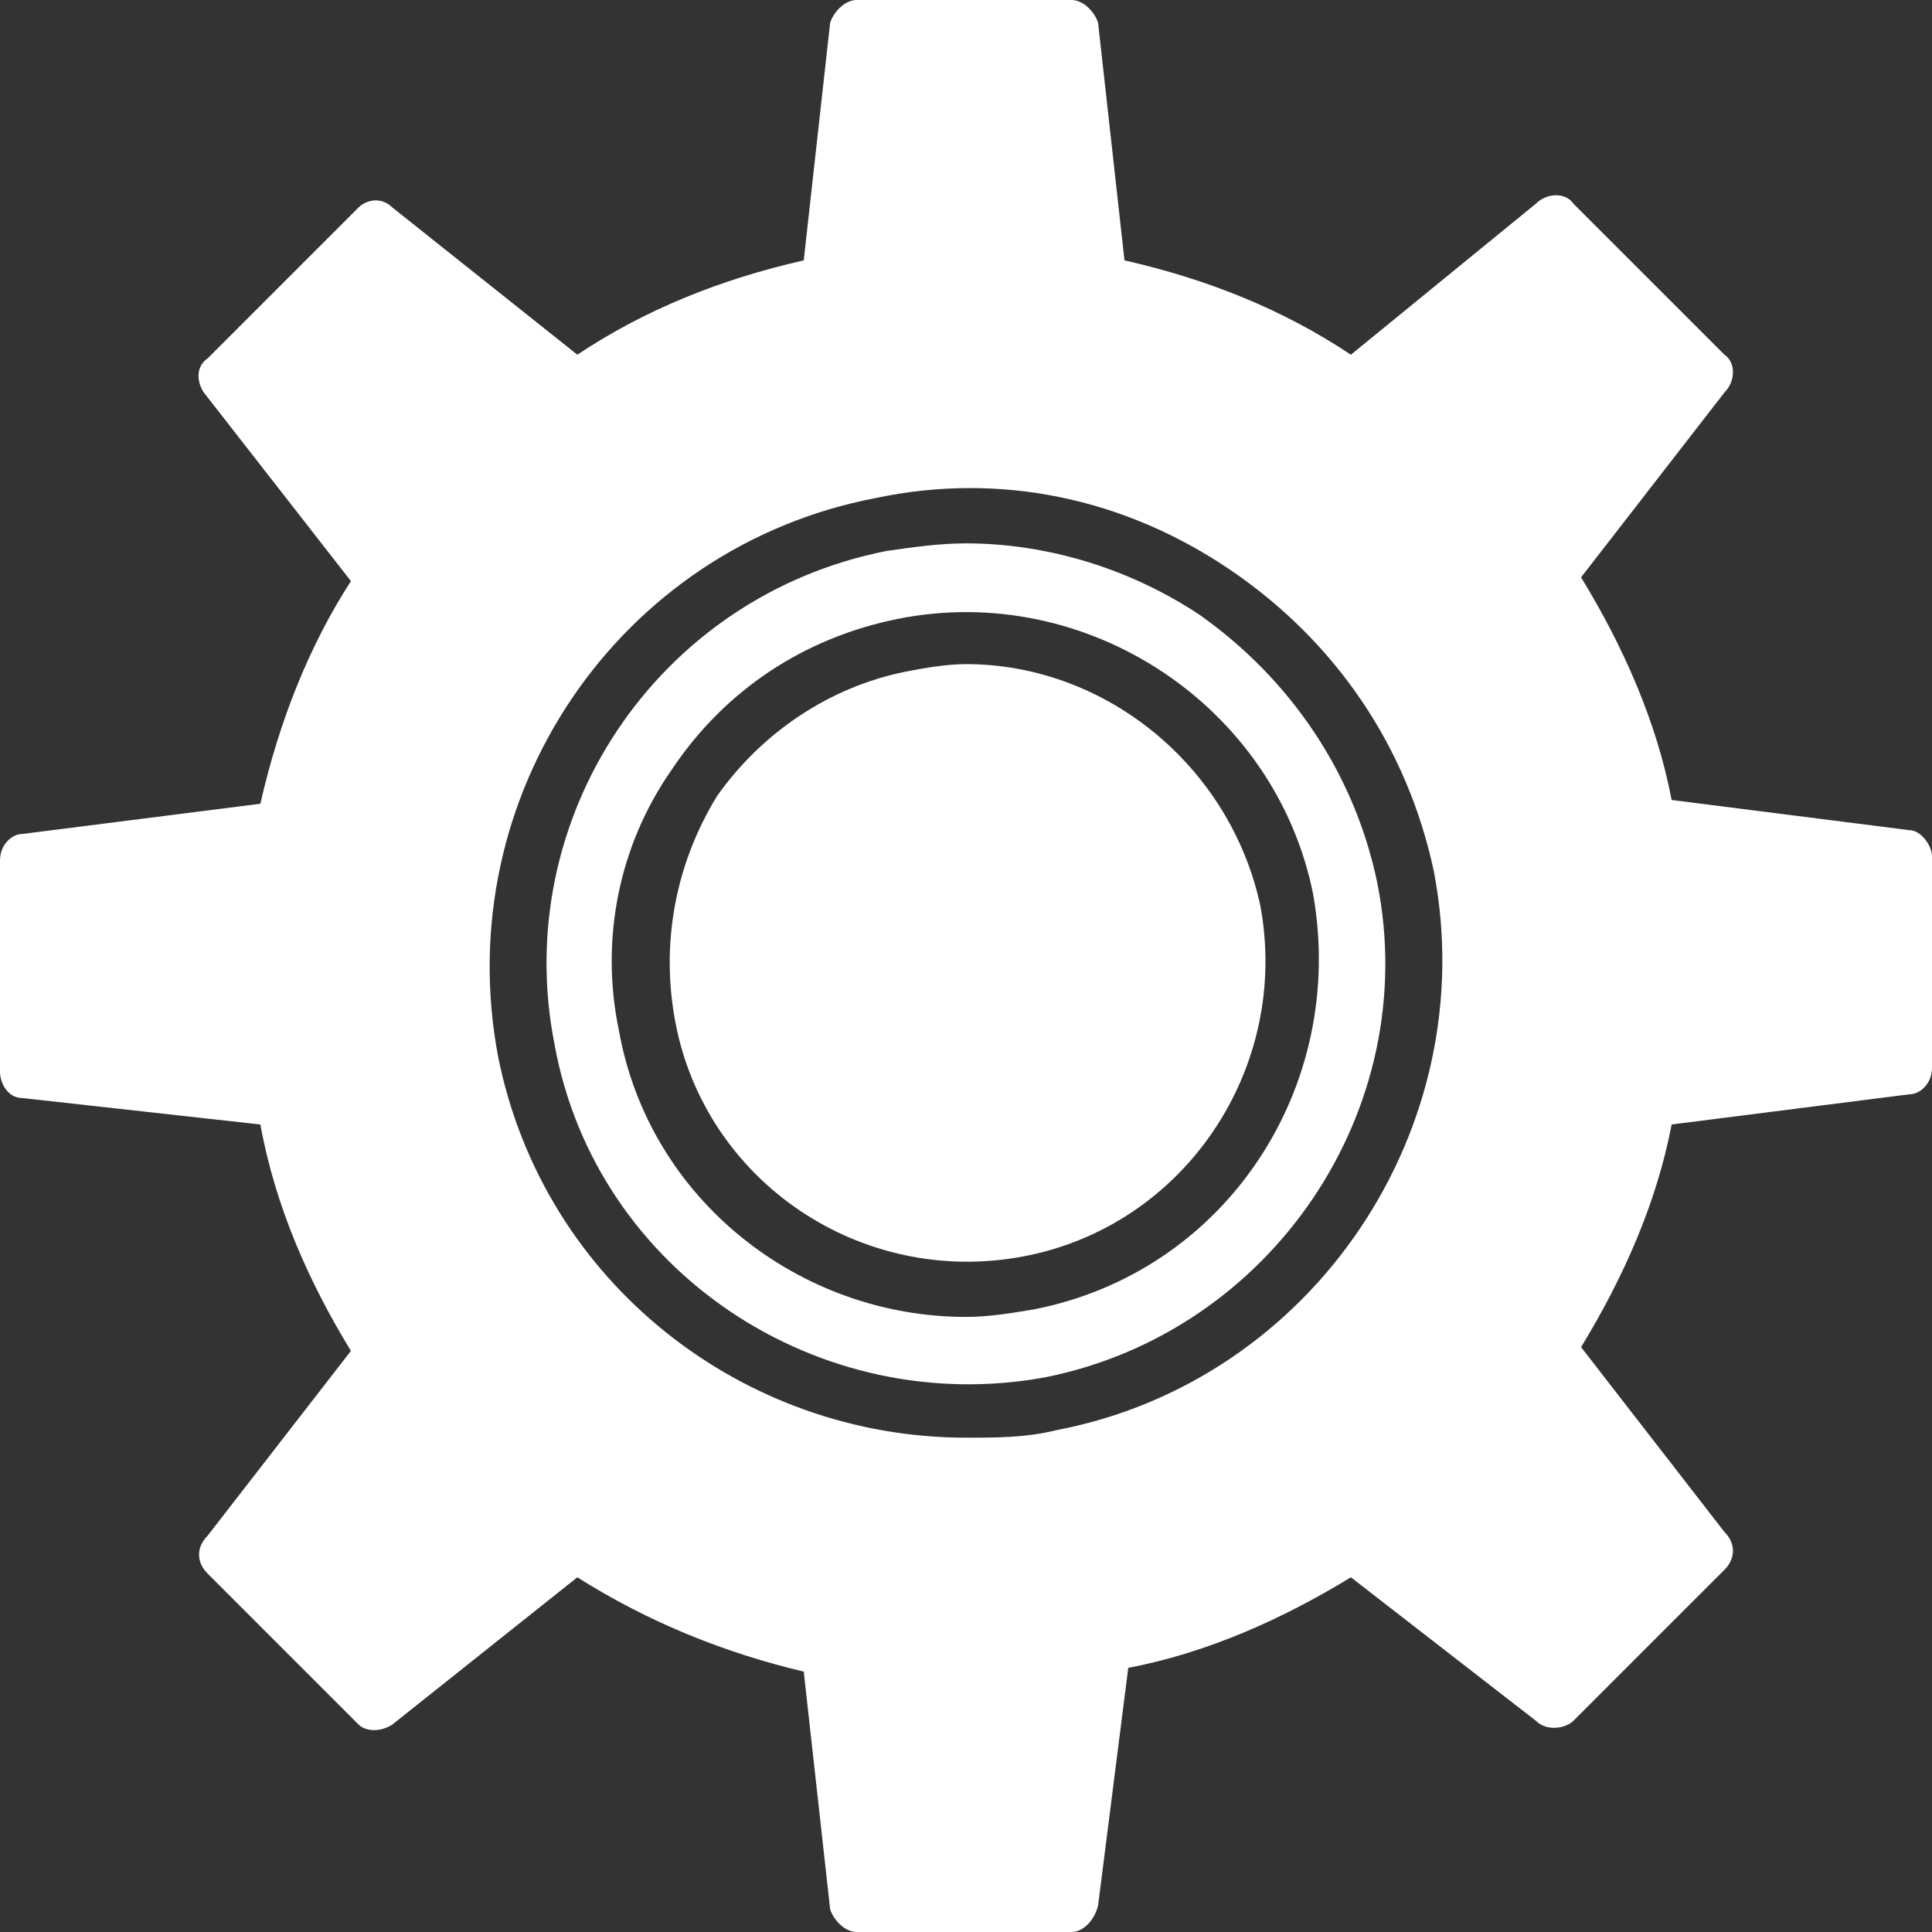 <svg clip-rule="evenodd" fill-rule="evenodd" height="300" image-rendering="optimizeQuality" shape-rendering="geometricPrecision" text-rendering="geometricPrecision" viewBox="0 0 512 512" width="300" xmlns="http://www.w3.org/2000/svg" version="1.1" xmlns:xlink="http://www.w3.org/1999/xlink" xmlns:svgjs="http://svgjs.dev/svgjs"><rect x="0" y="0" width="512" height="512" fill="#333333" stroke="none"/><g width="100%" height="100%" transform="matrix(1,0,0,1,0,0)"><g id="Layer_x0020_1"><path d="m284 512h-57c-3 0-6-3-7-6l-7-63c-21-5-41-13-60-25l-49 39c-3 2-7 2-9 0l-40-40c-3-3-3-7 0-10l38-49c-11-18-20-38-24-60l-63-7c-4 0-6-4-6-7v-56c0-4 3-7 6-7l63-8c5-22 13-42 24-59l-39-50c-2-3-2-7 1-9l40-40c2-2 6-3 9 0l49 39c18-12 38-20 60-25l7-63c1-3 4-6 7-6h57c3 0 6 3 7 6l7 63c22 5 42 13 60 25l49-40c3-3 8-3 10 0l40 40c3 2 3 7 0 10l-38 49c11 18 20 38 24 59l63 8c3 0 6 4 6 7v56c0 4-3 7-6 7l-63 8c-4 21-13 41-24 59l38 49c3 3 3 7 0 10l-40 40c-2 2-7 3-10 0l-49-38c-18 11-38 20-59 24l-8 63c-1 4-4 7-7 7zm-28-163c-44 0-84-31-92-76-5-24 0-49 14-69 14-21 35-35 60-40 50-10 100 23 110 73 9 51-23 100-74 110-6 1-12 2-18 2zm0-173c-5 0-11 1-16 2-20 4-38 16-50 33-11 18-15 39-11 60 8 42 49 70 92 62s71-50 63-93c-8-37-41-64-78-64zm0 205c-59 0-112-41-124-101-13-69 32-135 100-148 33-7 66 0 94 19s47 47 54 80c13 68-32 135-100 148-8 2-16 2-24 2zm0-237c-7 0-14 1-21 2-61 12-100 71-88 131 11 60 70 99 130 88 60-12 100-71 88-131-6-29-23-54-47-71-18-12-40-19-62-19z" fill="#ffffff" fill-opacity="1" data-original-color="#000000ff" stroke="none" stroke-opacity="1"/></g></g></svg>